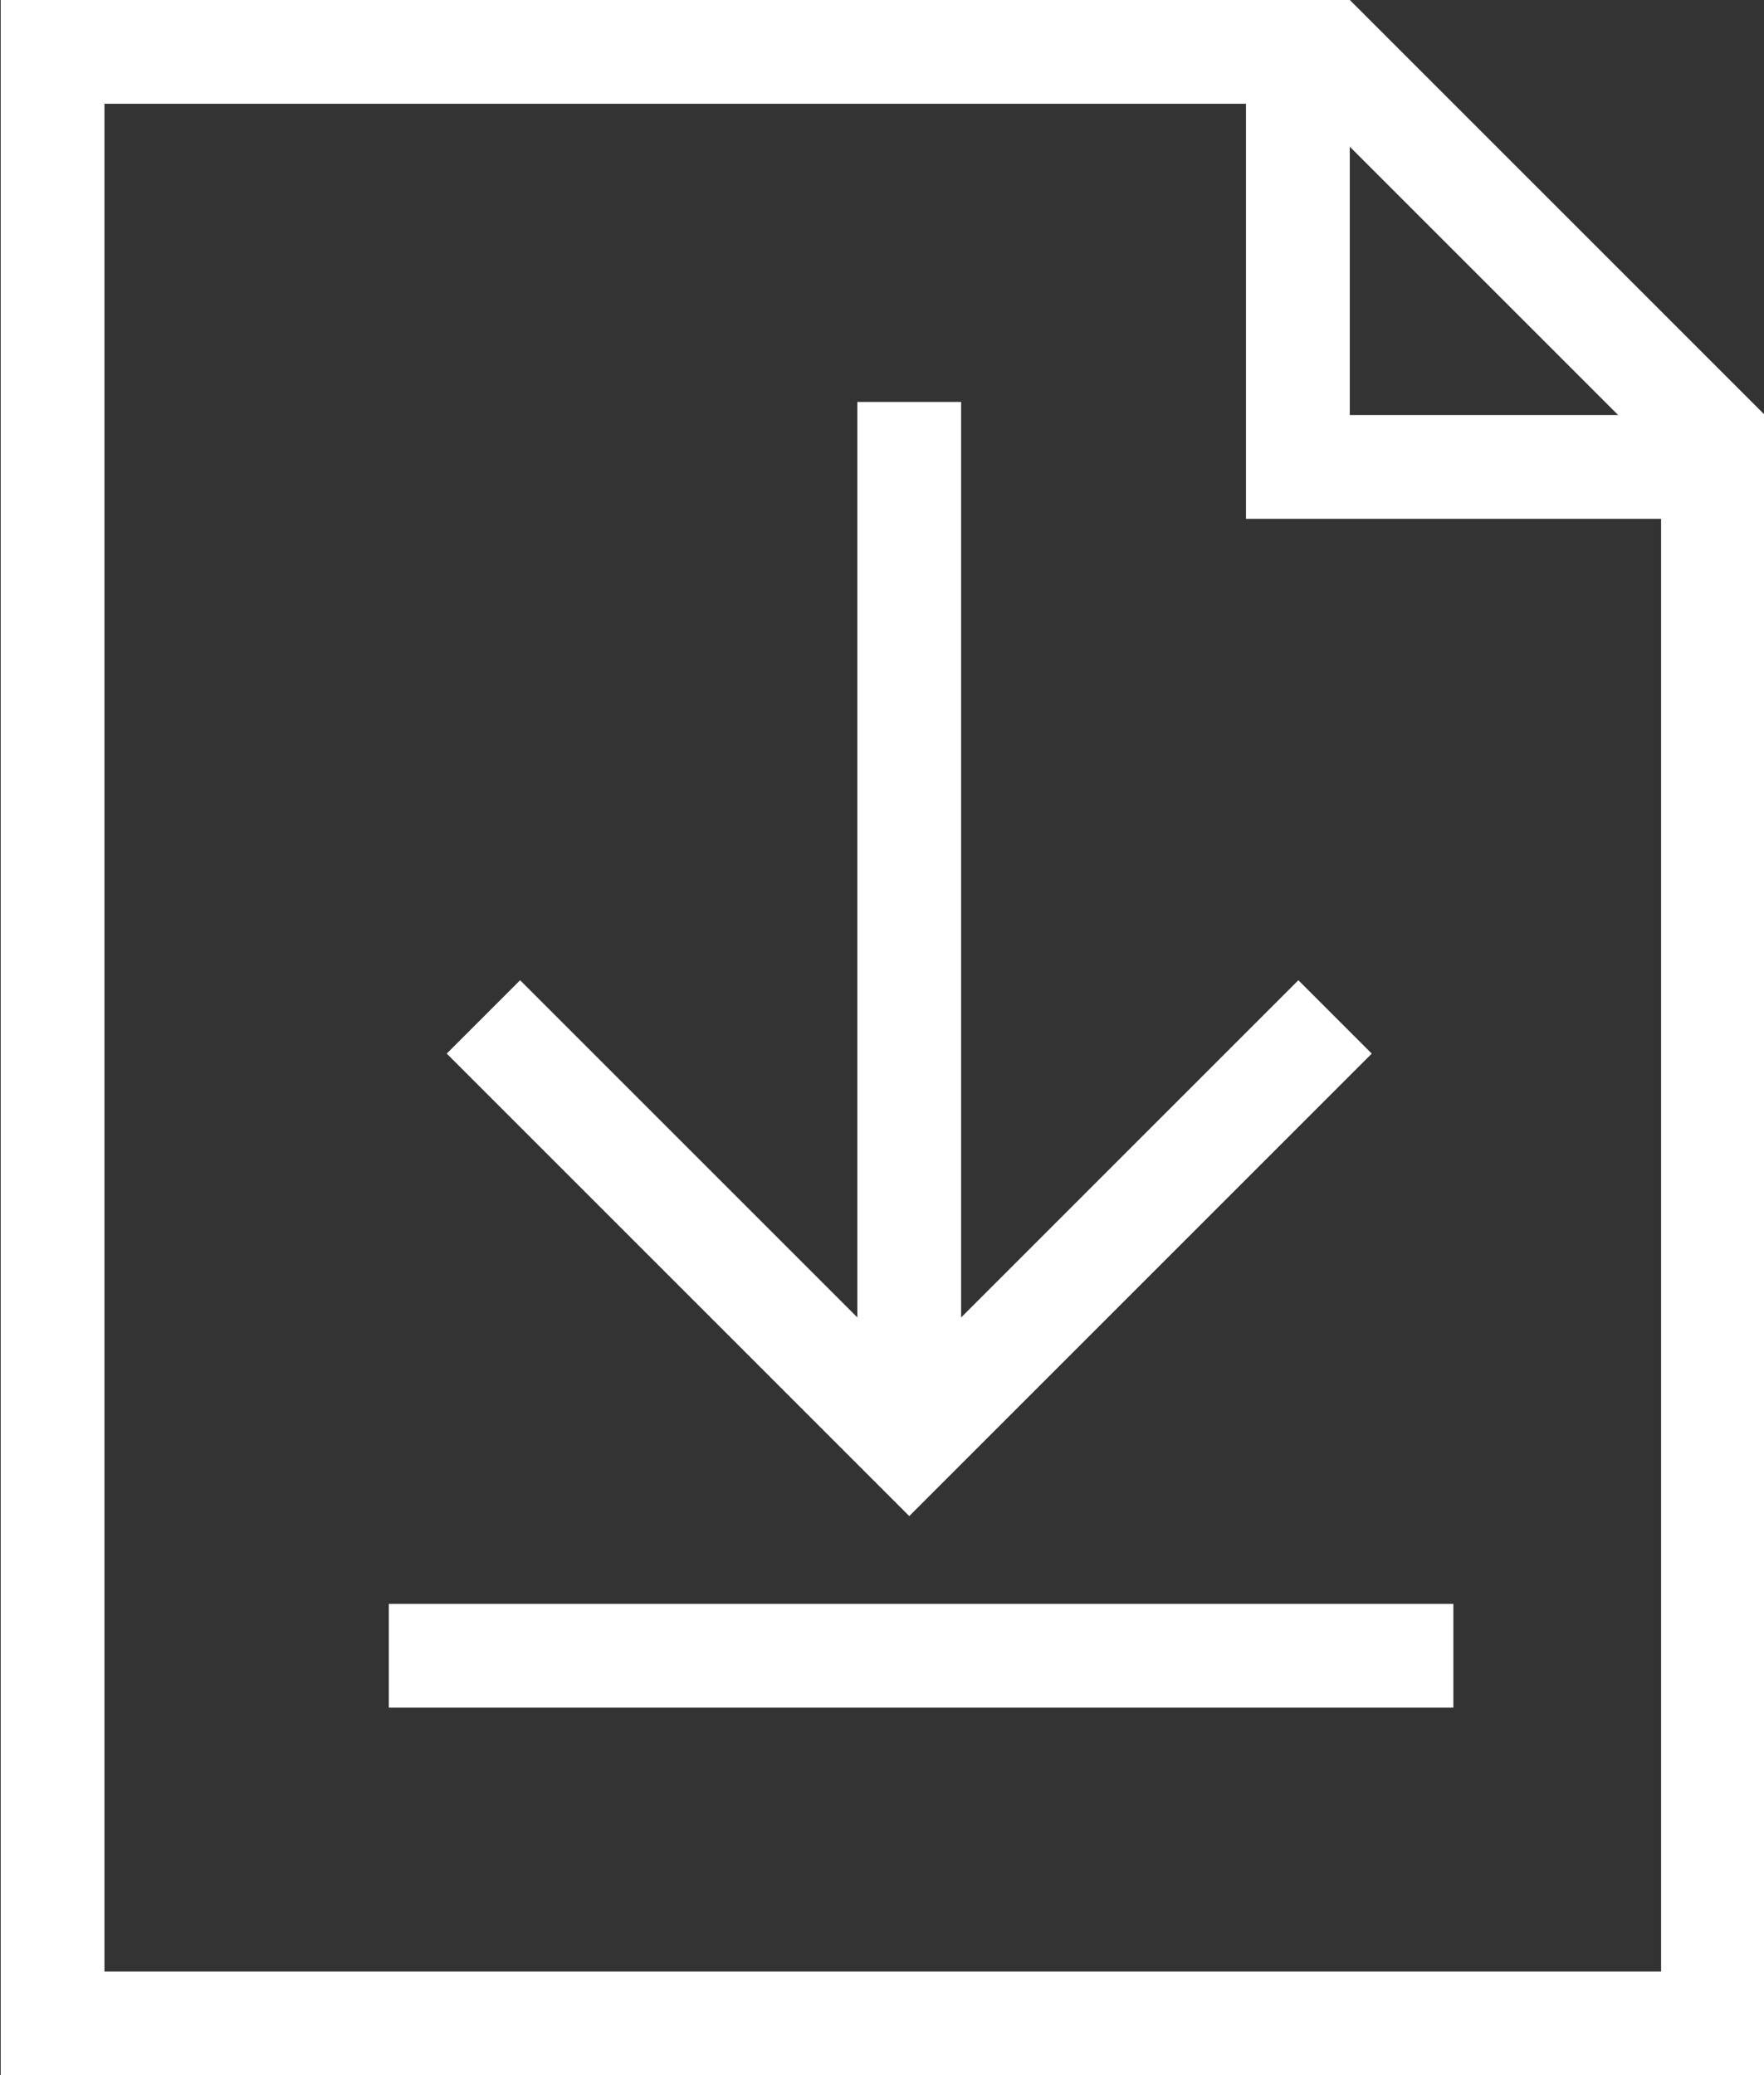<svg data-name="Layer 1" xmlns="http://www.w3.org/2000/svg" width="10.199" height="12" viewBox="0 0 10.199 12"><rect x="0" y="0" width="10.199" height="12" fill="#333333" stroke="none"/><path d="M.304.3H7.68l2.224 2.224V11.7h-9.6V.3z" fill="none" stroke="#fff" stroke-width=".6"/><path d="M7.504 0v2.7h2.4M5.257 2.324v5.745M2.795 5.88l2.462 2.462L7.719 5.88M2.248 9.574h6.155" fill="none" stroke="#fff" stroke-width=".6"/></svg>